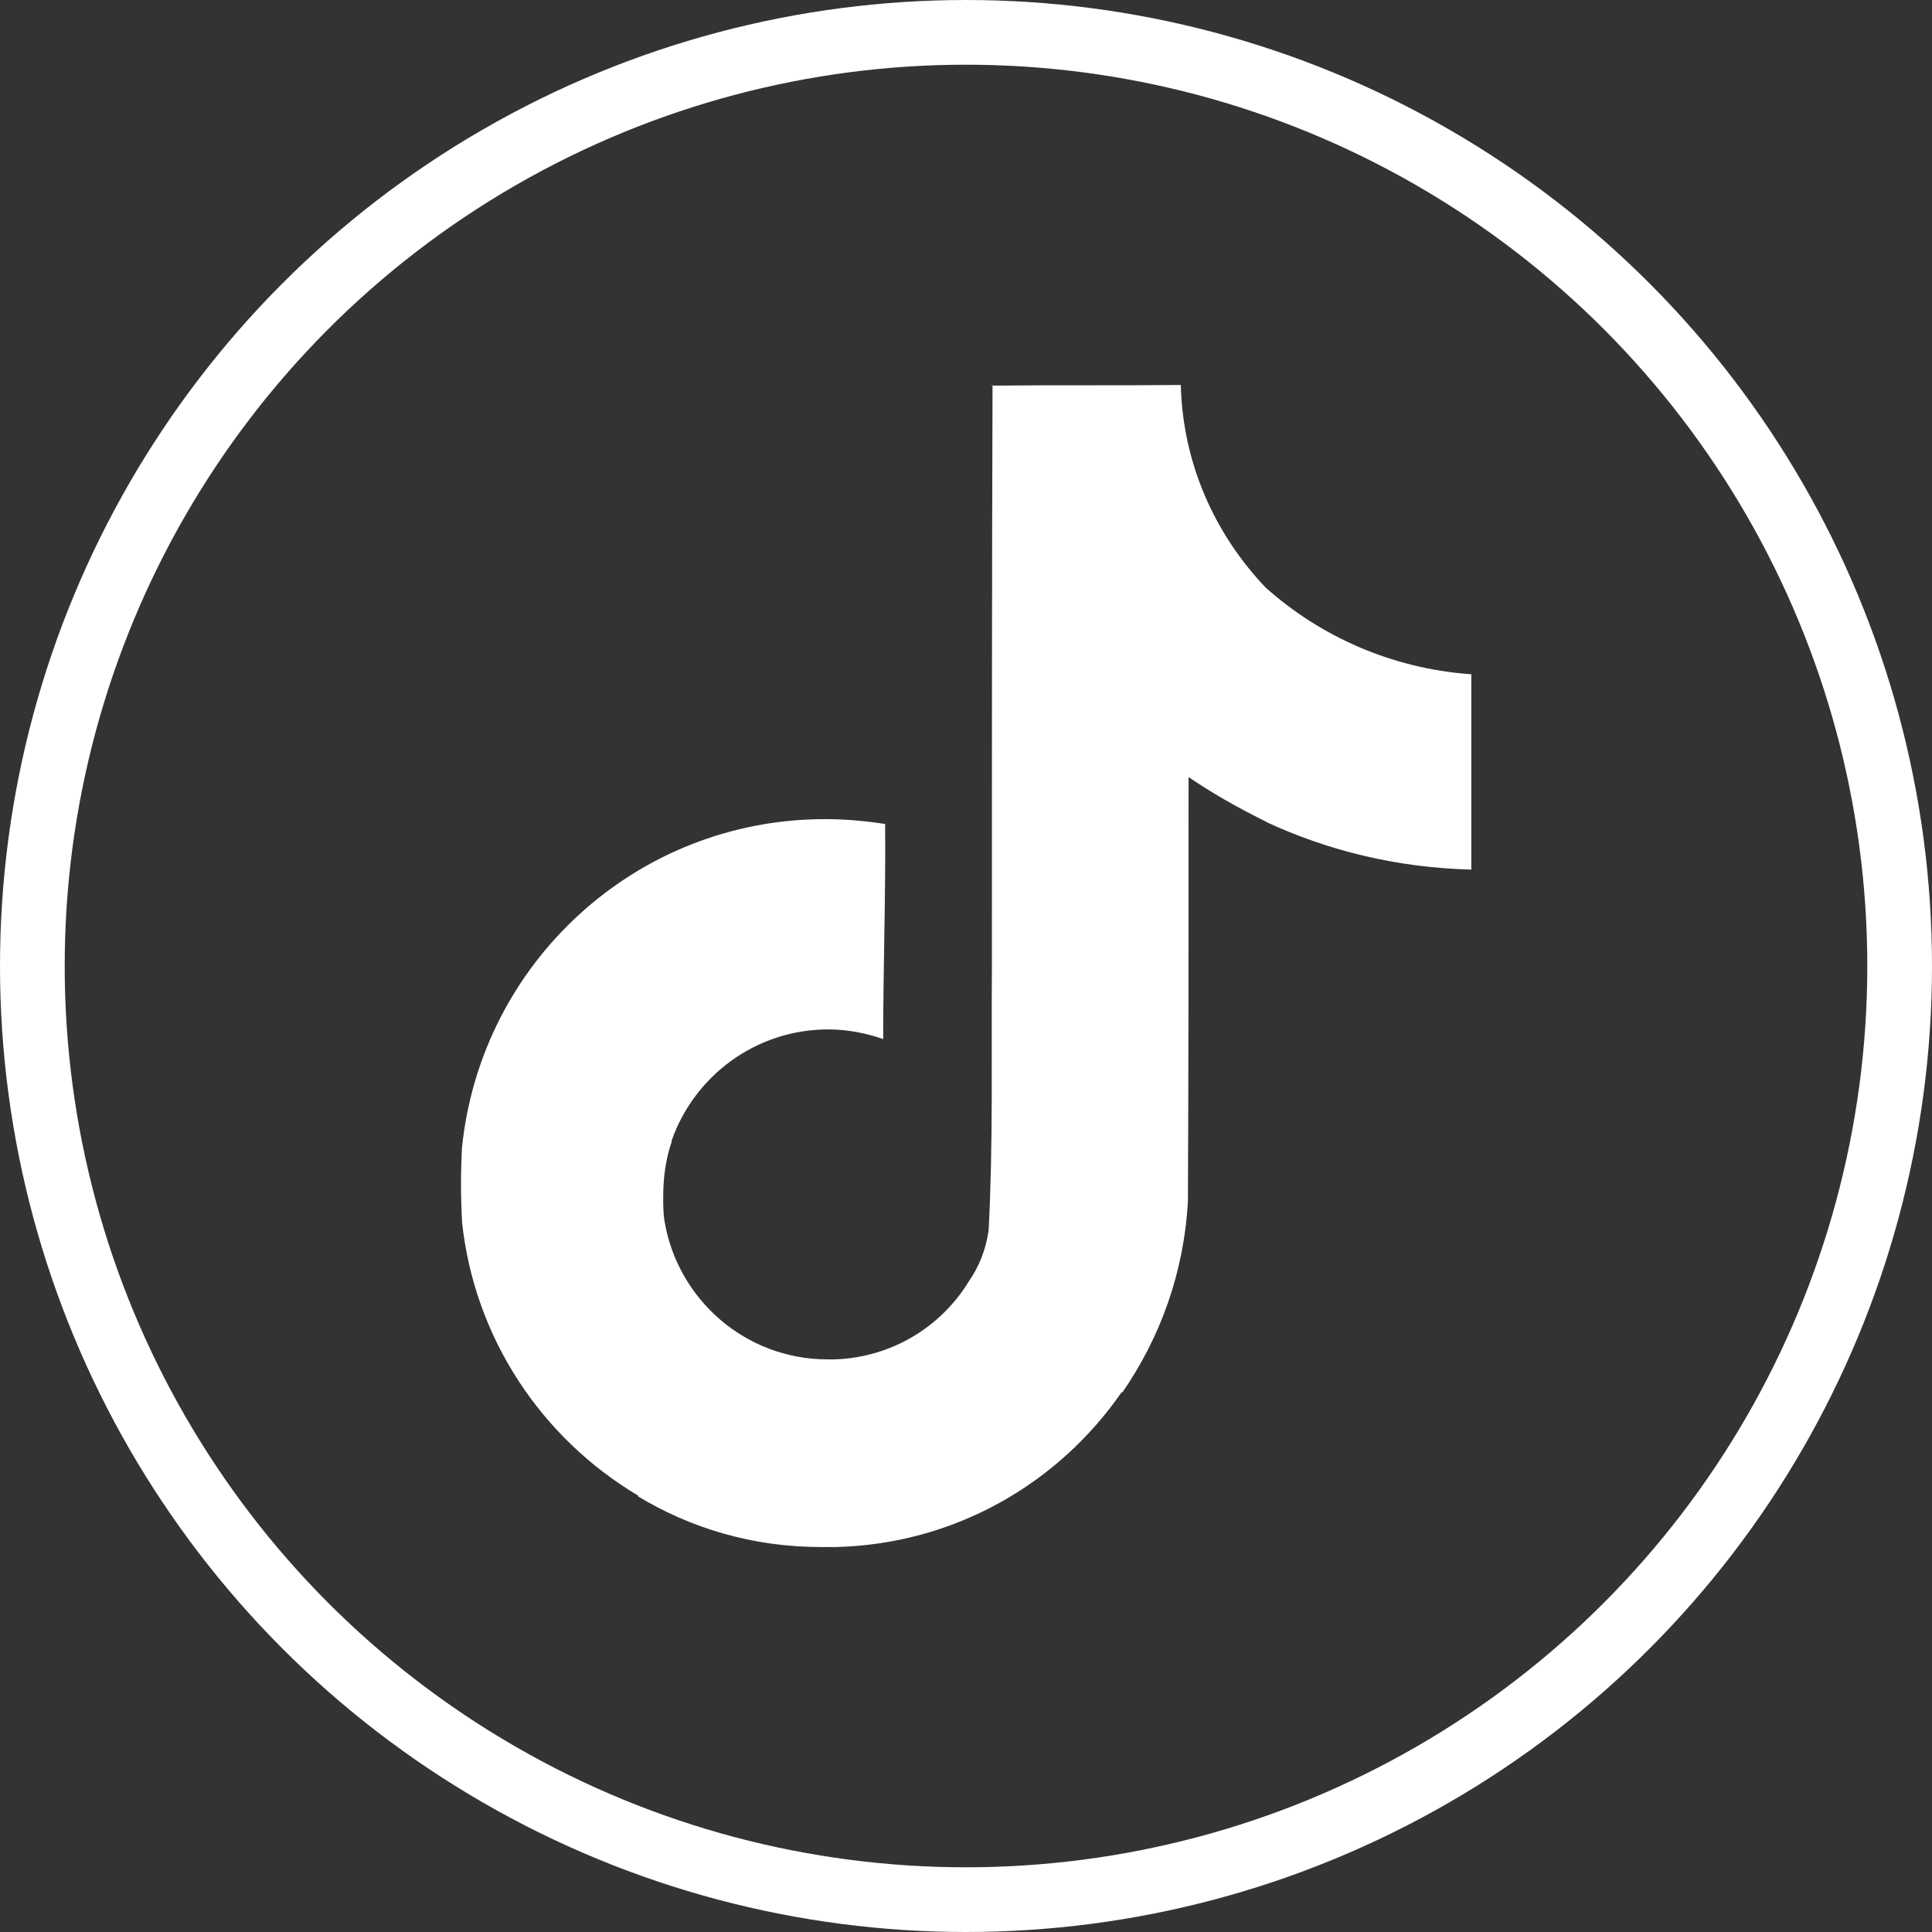 <?xml version="1.0" encoding="UTF-8"?>
<svg id="Layer_2" data-name="Layer 2" xmlns="http://www.w3.org/2000/svg" viewBox="0 0 29.86 29.86">
  <rect x="0" y="0" width="29.86" height="29.86" fill="#333333" stroke="none"/>
  <defs>
    <style>
      .cls-1 {
        fill: #fff;
      }

      .cls-2 {
        fill: none;
        stroke: #fff;
        stroke-miterlimit: 10;
      }
    </style>
  </defs>
  <circle class="cls-2" cx="14.93" cy="14.93" r="14.43"/>
  <path class="cls-1" d="m15.32,5.96c.98-.01,1.96,0,2.93-.01.03,1.22.53,2.31,1.31,3.13h0c.85.76,1.95,1.25,3.16,1.34h.02v3.02c-1.15-.03-2.22-.29-3.2-.75l.05.02c-.47-.23-.87-.46-1.25-.72l.03.02c0,2.19,0,4.38-.01,6.55-.06,1.11-.43,2.12-1.02,2.97v-.02c-.98,1.42-2.58,2.35-4.41,2.4h0c-.07,0-.16,0-.25,0-1.04,0-2.01-.29-2.83-.79h.02c-1.5-.89-2.54-2.44-2.73-4.24v-.02c-.02-.37-.02-.75,0-1.12.29-2.86,2.69-5.08,5.61-5.08.33,0,.65.03.96.08h-.03c.01,1.1-.03,2.21-.03,3.32-.25-.09-.55-.15-.85-.15-1.12,0-2.07.72-2.42,1.72v.02c-.09.26-.13.55-.13.85,0,.12,0,.25.02.37h0c.2,1.21,1.25,2.14,2.52,2.14.04,0,.07,0,.11,0h0c.88-.03,1.64-.5,2.07-1.2h0c.16-.23.27-.5.31-.8h0c.07-1.35.04-2.68.05-4.02,0-3.02,0-6.03.01-9.04h0Z"/>
</svg>